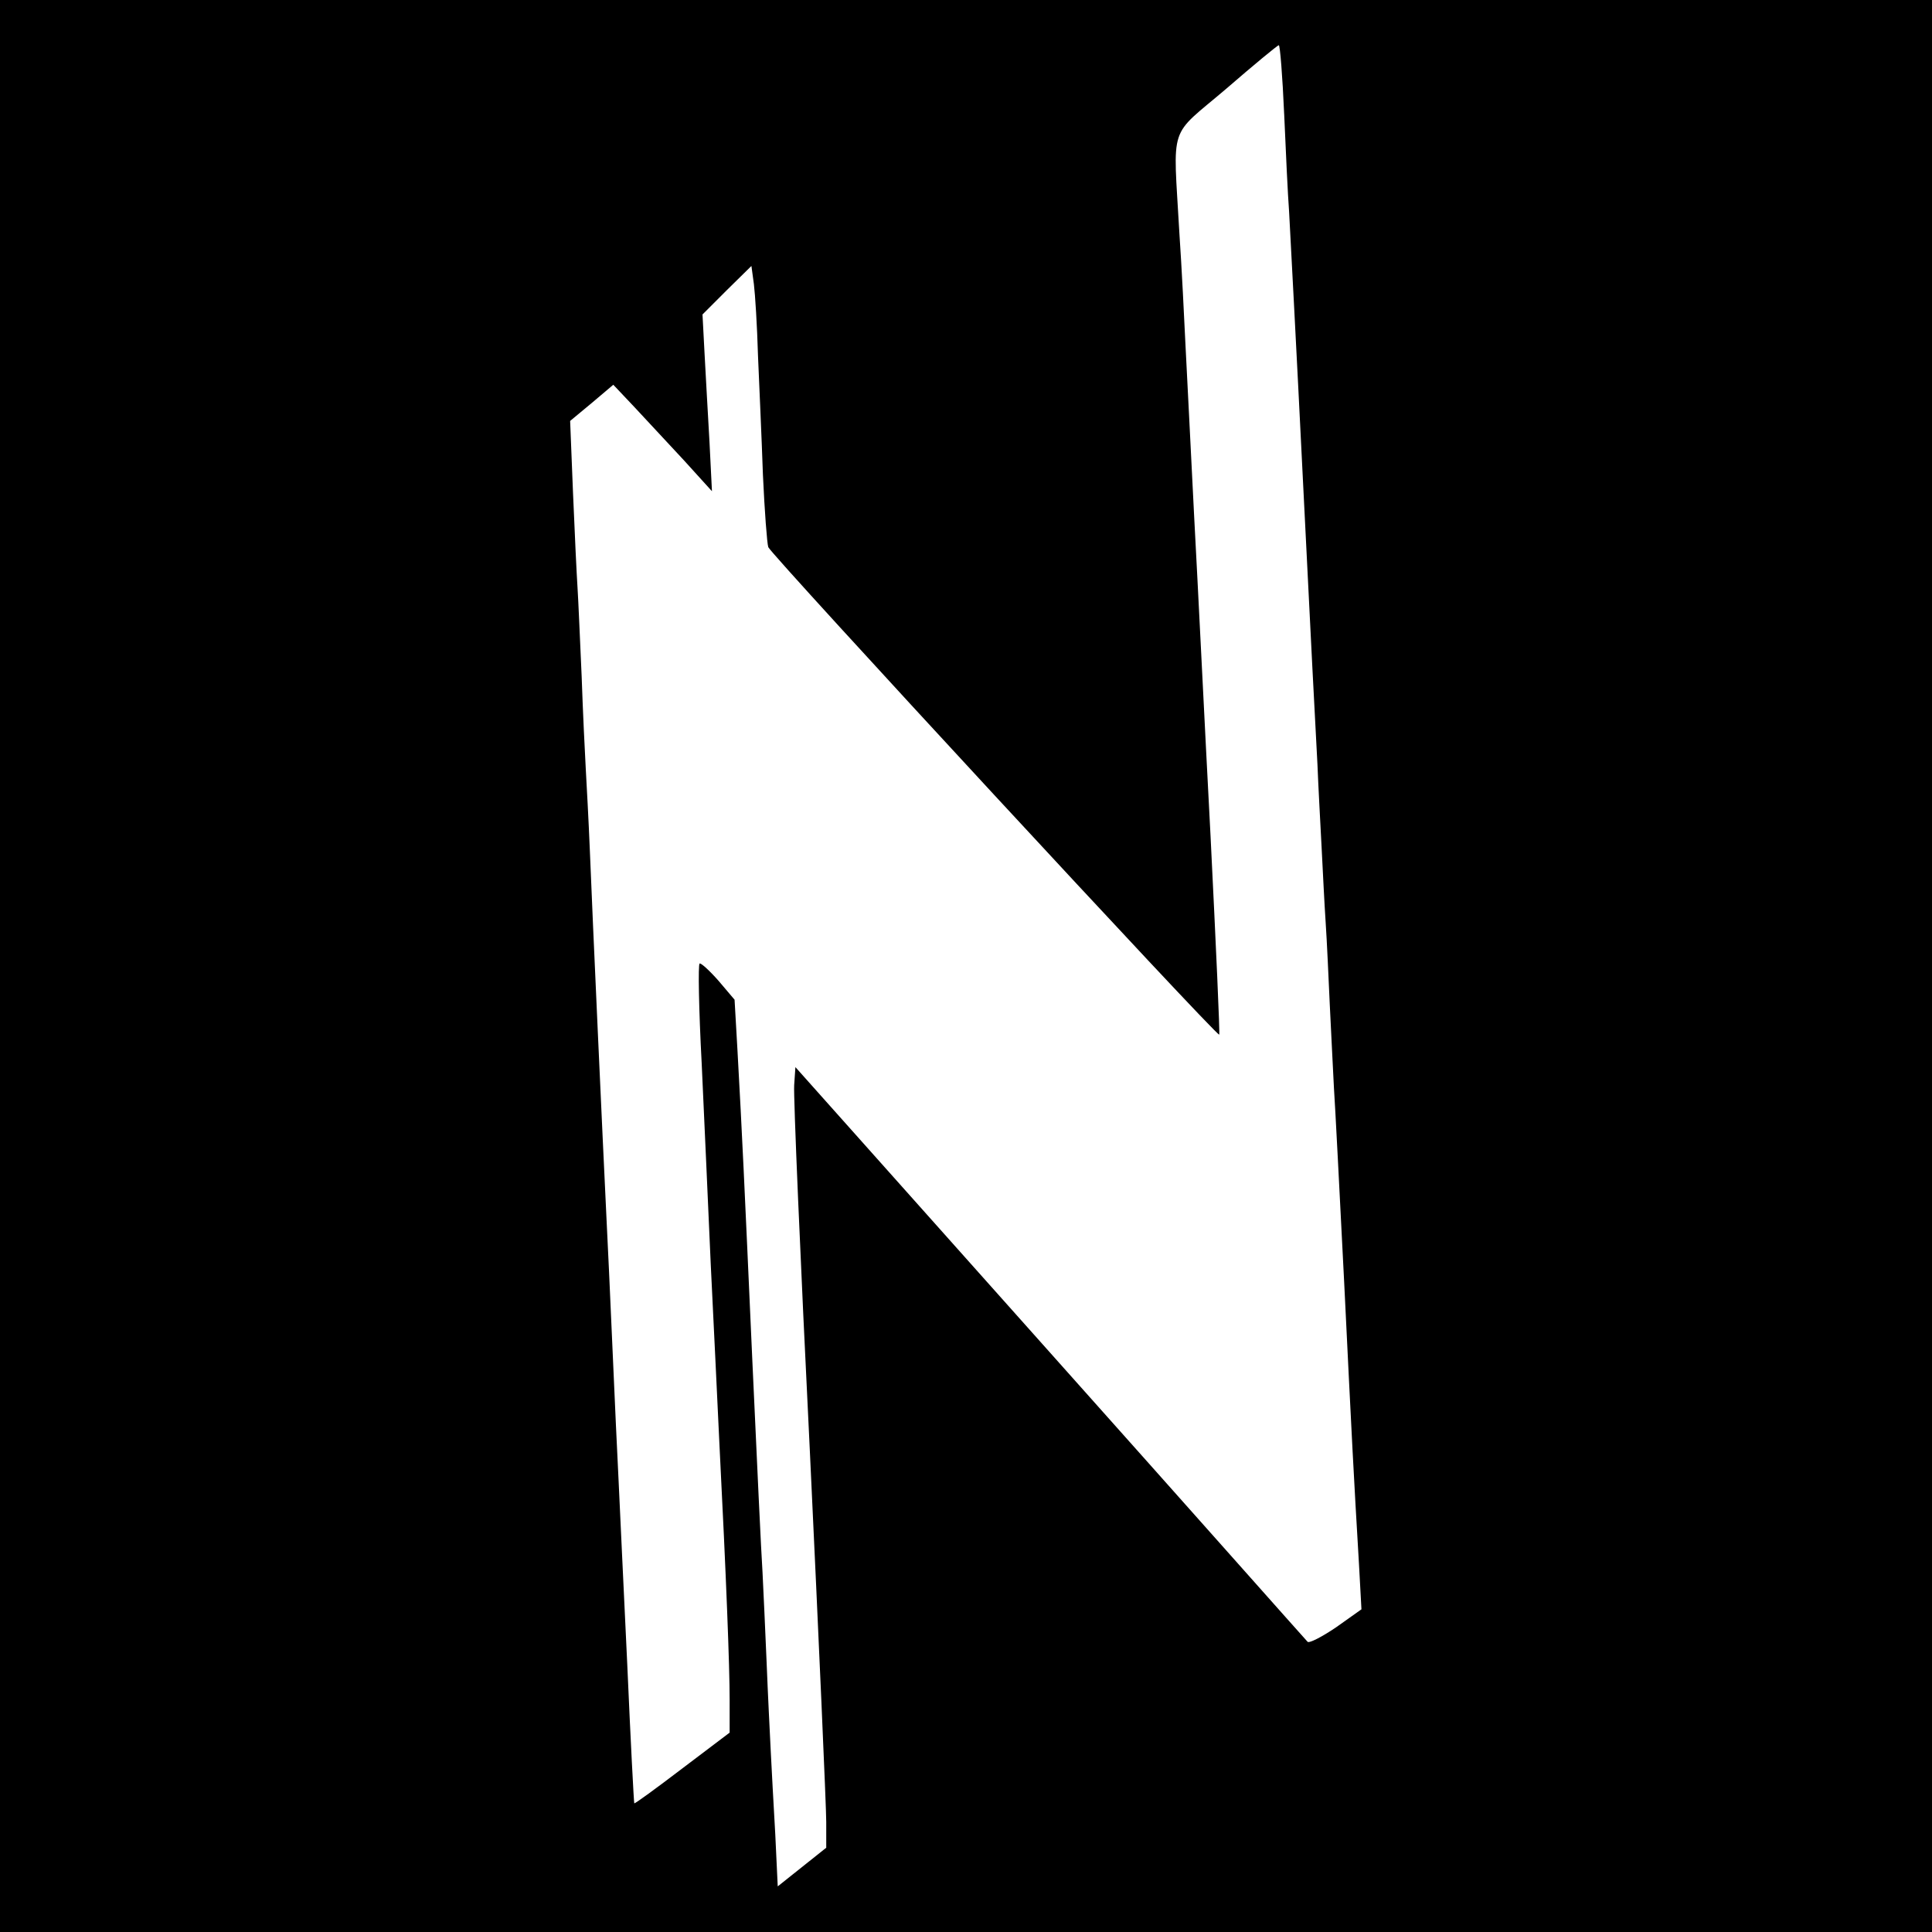 <?xml version="1.0" standalone="no"?>
<!DOCTYPE svg PUBLIC "-//W3C//DTD SVG 20010904//EN"
 "http://www.w3.org/TR/2001/REC-SVG-20010904/DTD/svg10.dtd">
<svg version="1.0" xmlns="http://www.w3.org/2000/svg"
 width="470pt" height="470pt" viewBox="0 0 470 470"
 preserveAspectRatio="xMidYMid meet">
<g transform="translate(0,470) scale(0.1,-0.1)"
fill="#000000" stroke="none">
<path d="M0 2350 l0 -2350 2350 0 2350 0 0 2350 0 2350 -2350 0 -2350 0 0
-2350z m3124 2073 c4 -93 9 -199 12 -238 2 -38 18 -335 34 -660 16 -324 32
-633 35 -685 2 -52 7 -142 10 -200 3 -58 7 -141 10 -185 3 -44 7 -134 10 -200
3 -66 8 -156 10 -200 3 -44 14 -258 25 -475 19 -389 23 -466 36 -685 l6 -110
-62 -44 c-34 -23 -65 -39 -69 -35 -5 5 -286 322 -627 704 l-619 694 -3 -44
c-2 -25 15 -424 38 -887 22 -463 40 -870 40 -905 l0 -63 -59 -47 -59 -47 -6
127 c-4 70 -9 161 -11 202 -2 41 -7 138 -10 215 -3 77 -8 176 -10 220 -3 44
-14 278 -25 520 -20 446 -24 534 -36 751 l-7 122 -39 46 c-22 25 -43 44 -46
42 -4 -2 -2 -111 5 -243 6 -131 16 -350 22 -488 7 -137 16 -333 21 -435 17
-334 25 -544 25 -625 l0 -80 -115 -87 c-63 -48 -115 -86 -117 -85 -1 2 -9 153
-17 337 -9 184 -18 385 -21 445 -3 61 -10 207 -15 325 -5 118 -12 265 -15 325
-8 164 -34 731 -40 885 -3 74 -8 164 -10 200 -2 36 -7 137 -10 225 -4 88 -8
185 -10 215 -2 30 -7 134 -11 231 l-7 175 53 44 52 44 52 -55 c28 -30 82 -88
120 -129 l68 -75 -6 120 c-4 66 -9 163 -12 215 l-5 95 59 59 60 59 6 -44 c3
-24 8 -102 10 -174 3 -71 9 -202 12 -290 4 -88 10 -167 13 -176 7 -19 1092
-1192 1097 -1186 2 1 -8 219 -21 482 -14 264 -31 615 -40 780 -8 165 -18 352
-21 415 -3 63 -9 187 -15 275 -15 269 -28 228 114 349 67 58 125 106 128 106
3 0 9 -75 13 -167z"/>
</g>
</svg>
